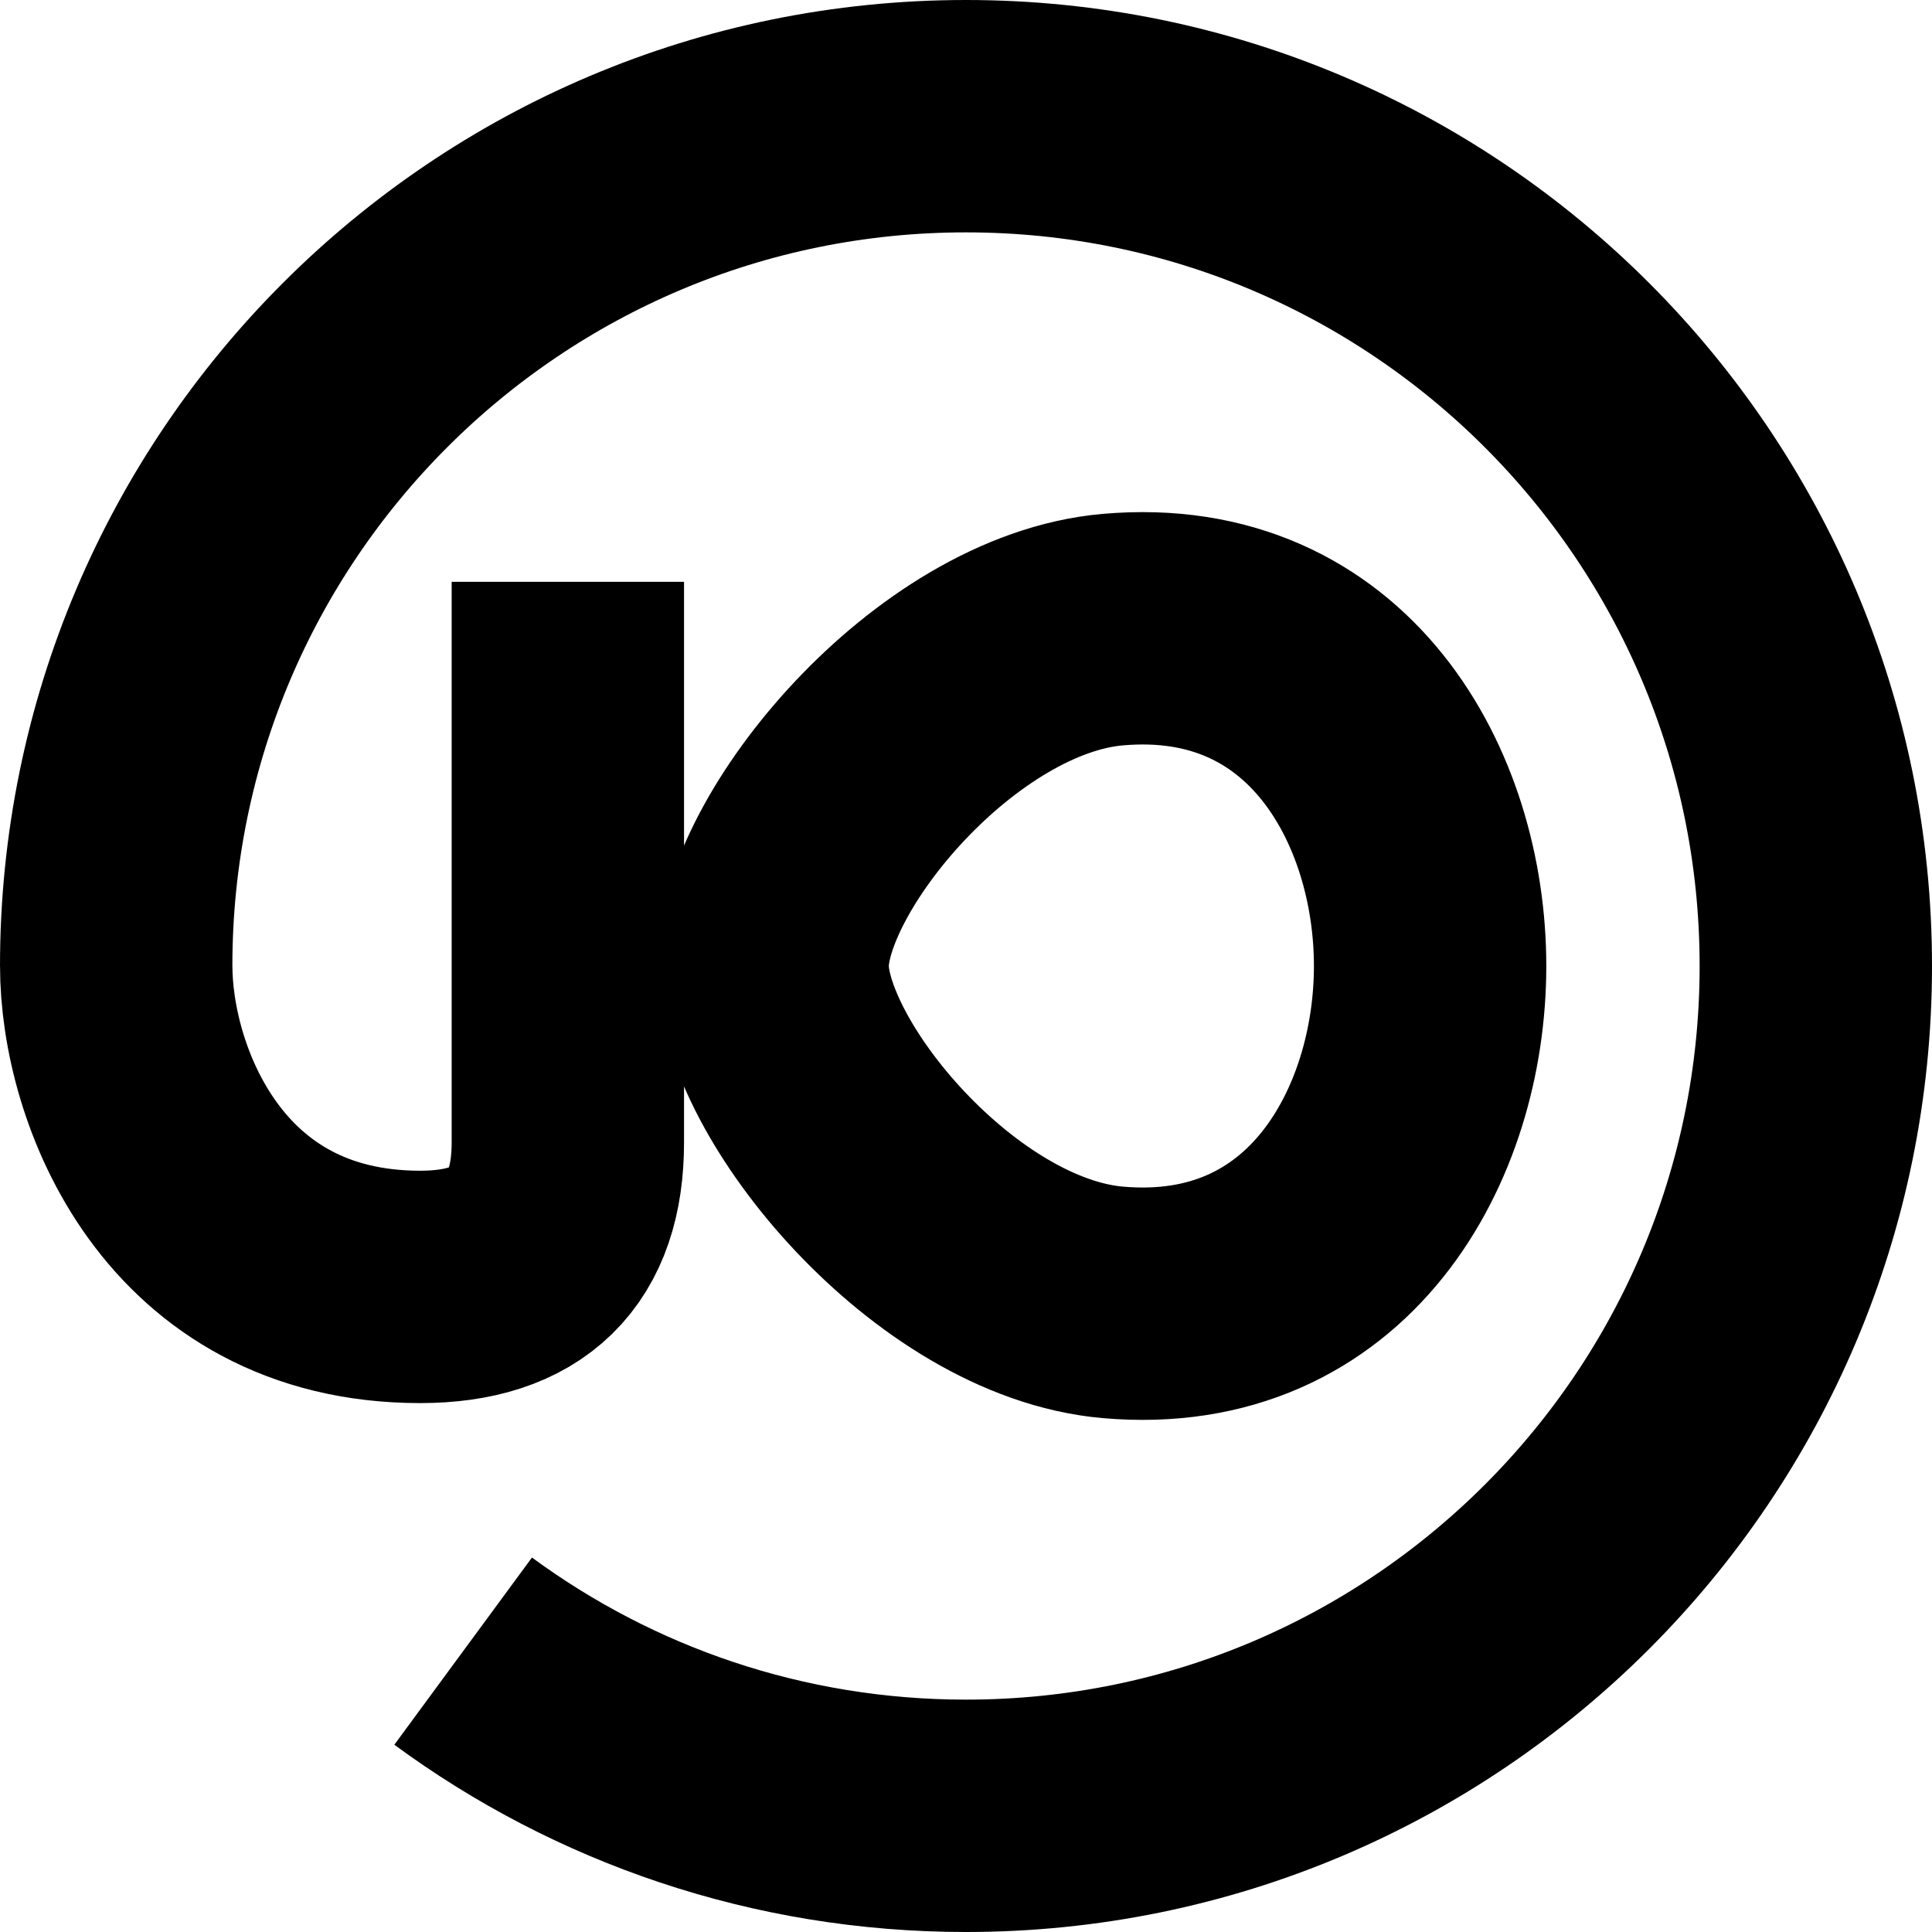 <svg xmlns="http://www.w3.org/2000/svg" viewBox="0 0 582 582" fill="none" stroke="currentColor" stroke-miterlimit="10" stroke-width="70" xmlns:v="https://vecta.io/nano"><path d="M35 291C35 149.62 149.62 35 291 35s256 114.62 256 256-114.62 256-256 256c-56.68 0-109.06-18.42-151.48-49.61m31.54-322.12v168.88q0 43.52-44.49 43.52c-68.56 0-91.56-61.12-91.56-96.68m197.74.01c0-34.26 52.08-96.92 102.47-101.33 65.11-5.7 95.59 50.51 95.59 101.33m-198.06 0c0 34.26 52.08 96.92 102.47 101.33 65.11 5.7 95.59-50.51 95.59-101.33"/></svg>
